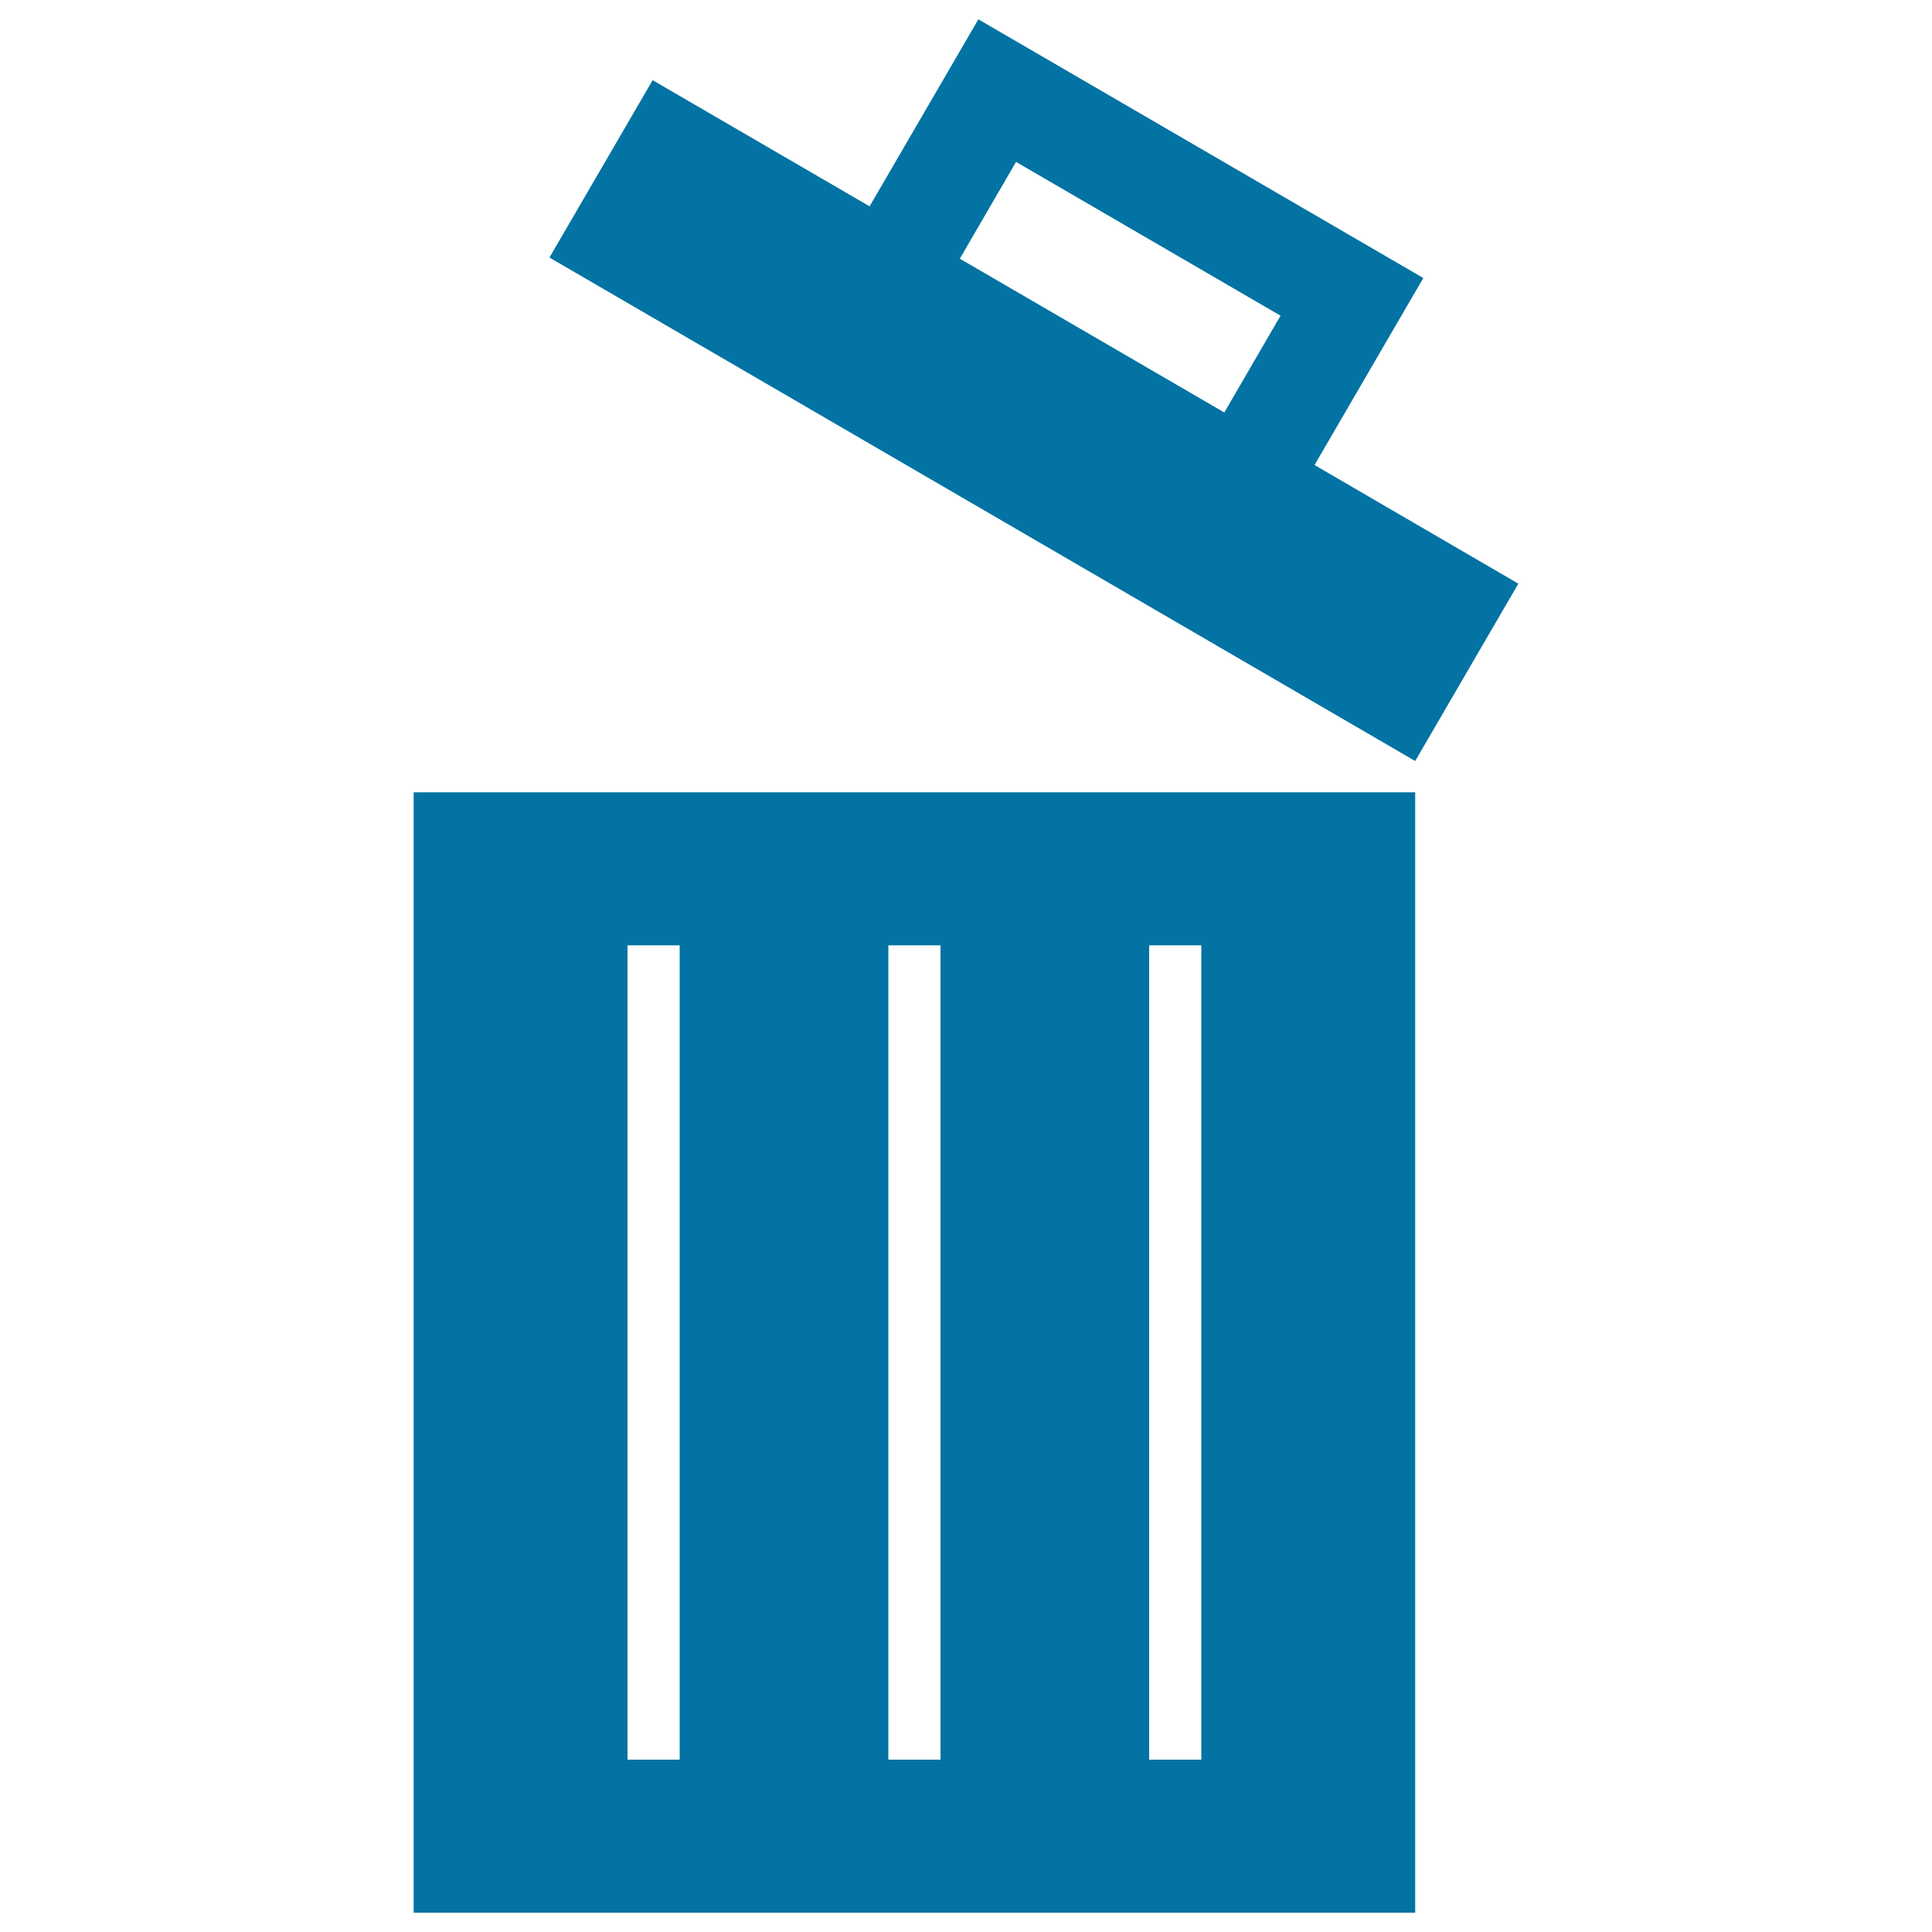 <svg xmlns="http://www.w3.org/2000/svg" viewBox="0 0 1000 1000" style="fill:#0273a2">
<title>Open Trash Can SVG icon</title>
<g><g><path d="M732.5,410.1H214.1V990h518.4V410.1L732.5,410.1z M351.8,910.8h-27V489.3h27V910.8z M486.8,910.8h-27V489.3h27V910.8z M621.8,910.8h-27V489.3h27V910.8z"/><path d="M785.9,302.1l-105.5-61.4l56.3-96.8L506.4,10l-56.3,96.8L337.8,41.5l-53.4,91.8l448.1,260.6L785.9,302.1z M525.9,83.8l136.9,79.6l-29.1,50.1l-136.9-79.6L525.9,83.8z"/></g></g>
</svg>